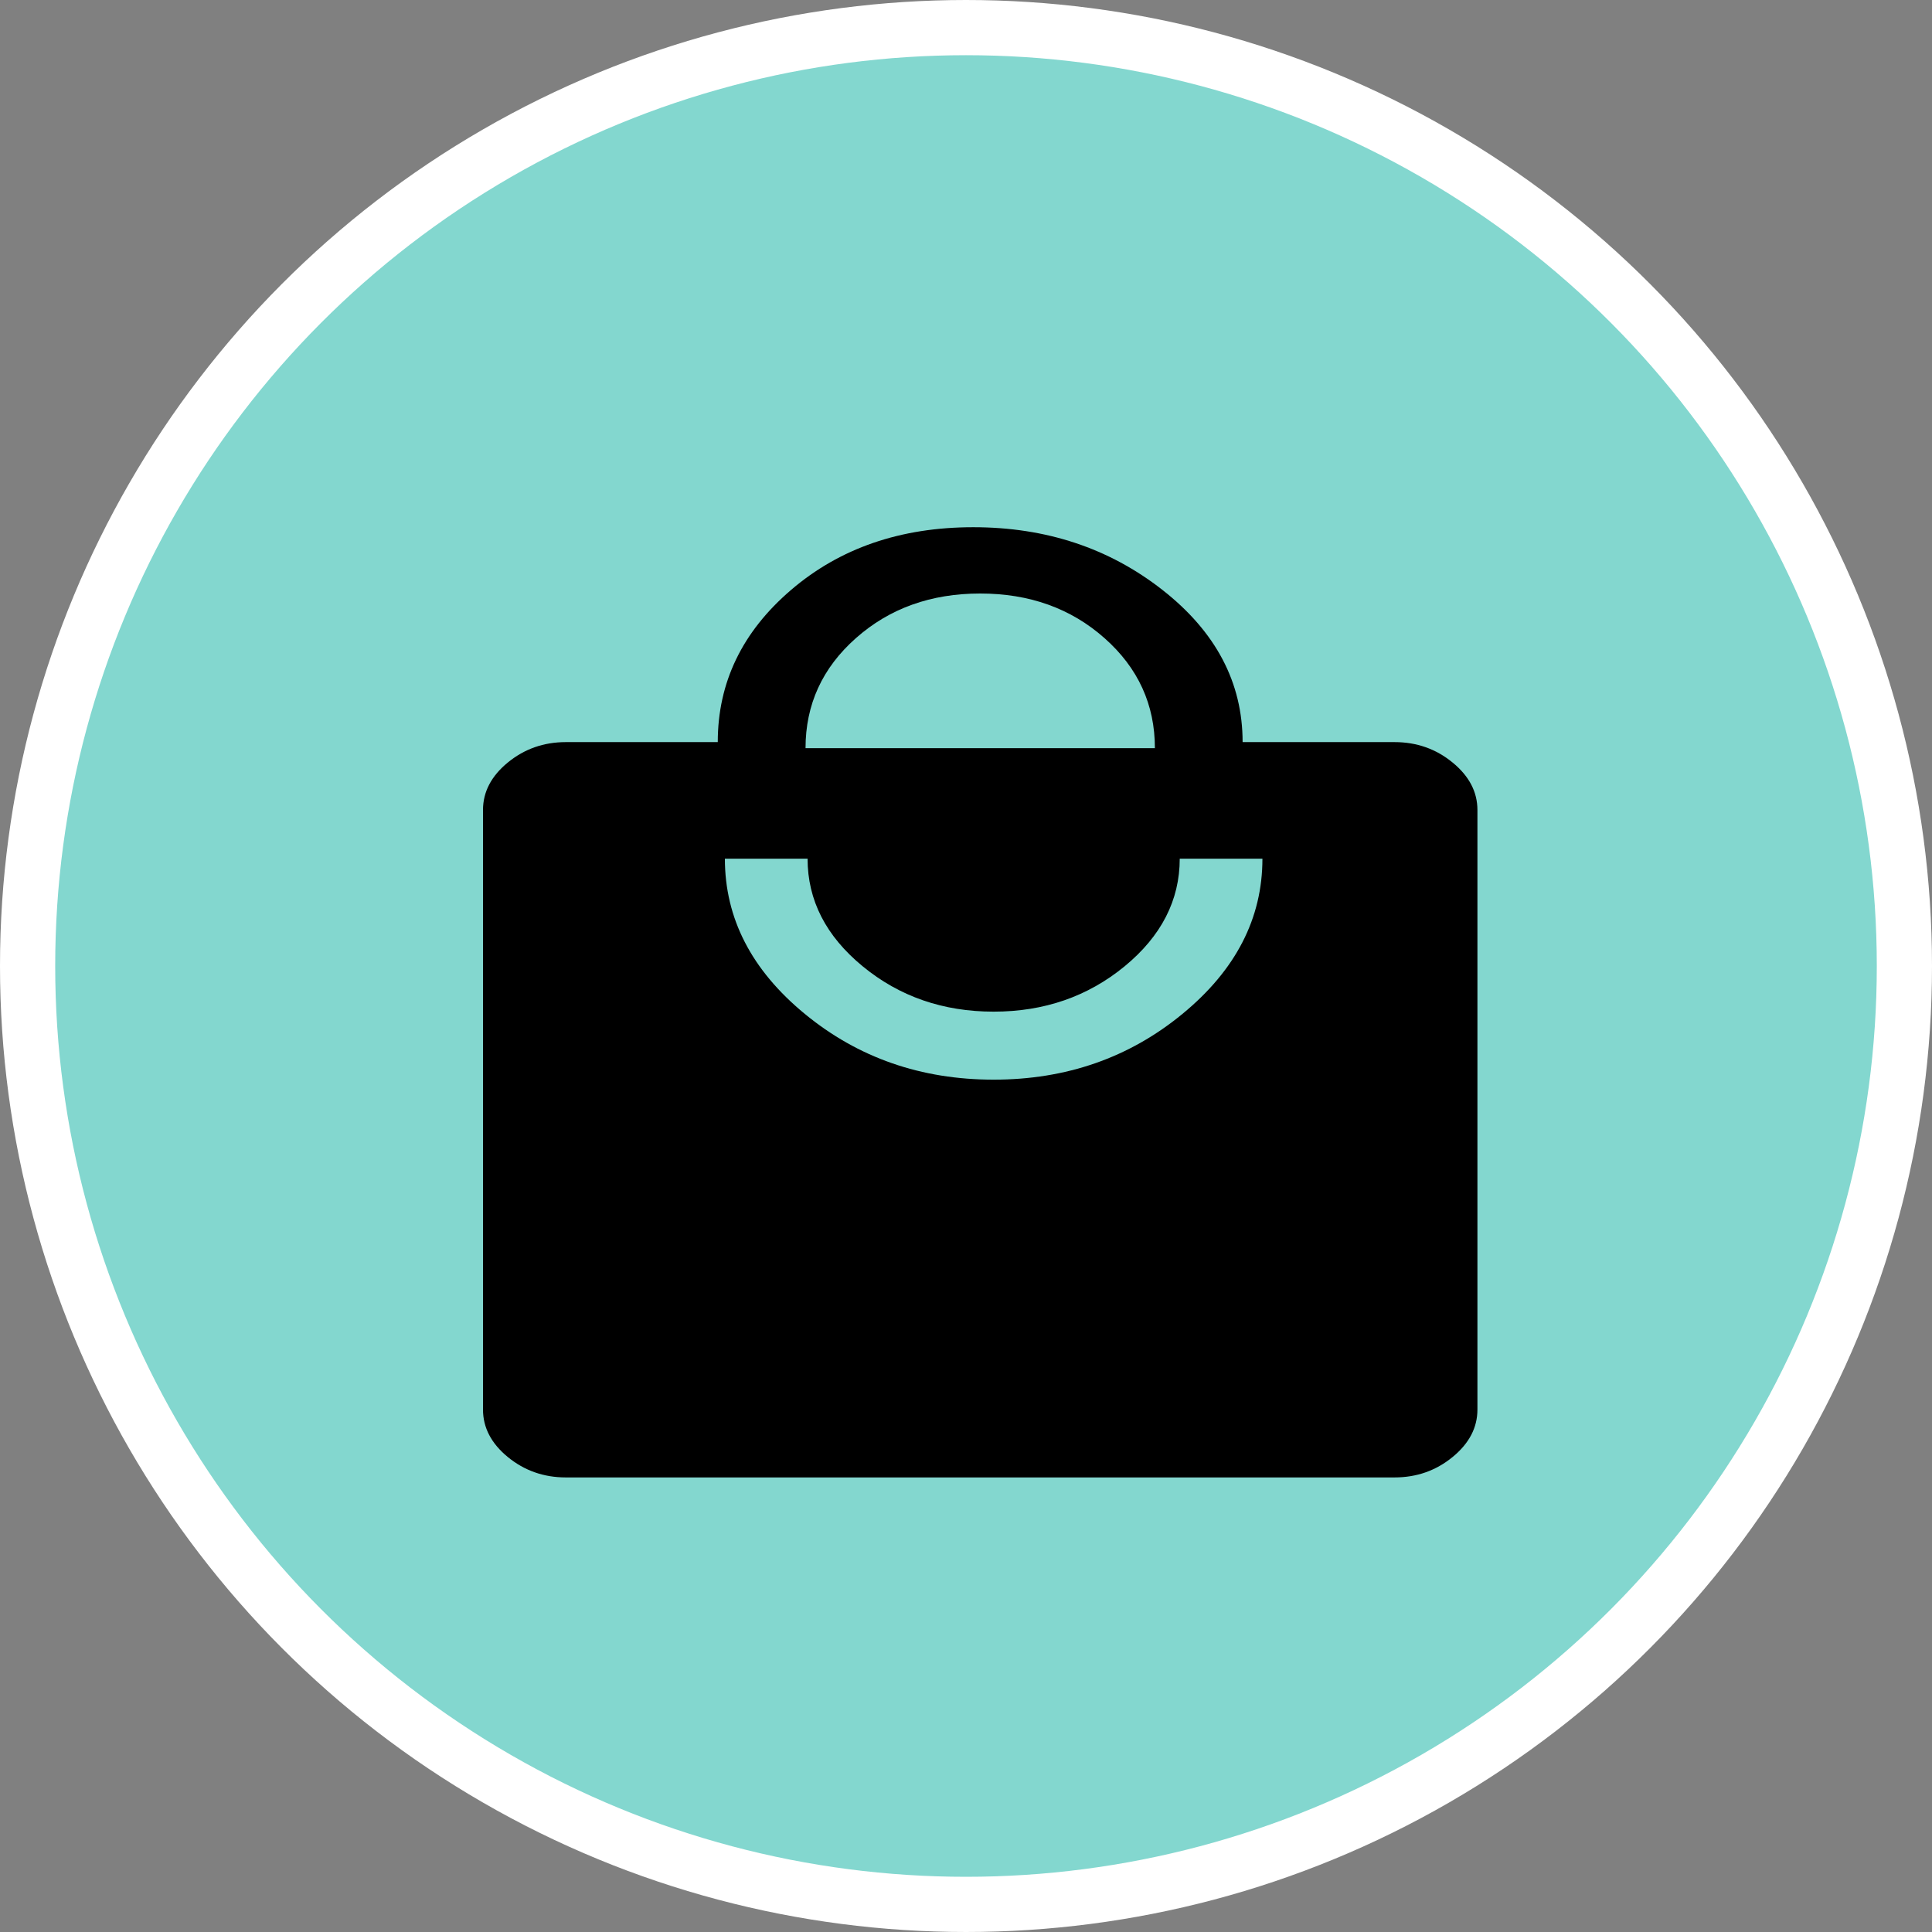<?xml version="1.0" encoding="UTF-8"?>
<svg width="35px" height="35px" viewBox="0 0 35 35" version="1.1" xmlns="http://www.w3.org/2000/svg" xmlns:xlink="http://www.w3.org/1999/xlink">
    <rect x="0" y="0" width="35" height="35" fill="#808080" stroke="none"/>
    <title>Amentity 1 Copy 12</title>
    <g id="Page-1" stroke="none" stroke-width="1" fill="none" fill-rule="evenodd">
        <g id="Asheville-Home-Page-R2" transform="translate(-1057, -8115)">
            <g id="Amentity-1-Copy-12" transform="translate(1057, 8115)">
                <circle id="Oval" stroke="#FFFFFF" fill="#83D7CF" cx="17.5" cy="17.5" r="17"></circle>
                <g id="Dining" transform="translate(8.75, 8.75)" fill="#000000">
                    <path d="M5.843,4.804 L12.172,4.804 C12.172,4.014 11.868,3.349 11.259,2.81 C10.651,2.271 9.9,2.002 9.007,2.002 C8.115,2.002 7.364,2.271 6.756,2.81 C6.147,3.349 5.843,4.014 5.843,4.804 L5.843,4.804 Z M9.251,10.809 C10.566,10.809 11.706,10.412 12.671,9.618 C13.637,8.824 14.12,7.887 14.12,6.806 L12.622,6.806 C12.622,7.558 12.288,8.209 11.623,8.756 C10.957,9.303 10.166,9.577 9.251,9.577 C8.335,9.577 7.544,9.303 6.879,8.756 C6.213,8.209 5.88,7.558 5.88,6.806 L4.382,6.806 C4.382,7.887 4.865,8.824 5.83,9.618 C6.795,10.412 7.936,10.809 9.251,10.809 L9.251,10.809 Z M1.501,18.015 C1.101,18.015 0.751,17.892 0.45,17.646 C0.15,17.4 0,17.113 0,16.785 L0,5.924 C0,5.596 0.15,5.309 0.45,5.063 C0.751,4.817 1.101,4.694 1.501,4.694 L4.253,4.694 C4.253,3.615 4.695,2.696 5.58,1.938 C6.464,1.18 7.565,0.801 8.882,0.801 C10.2,0.801 11.343,1.18 12.31,1.938 C13.277,2.696 13.761,3.615 13.761,4.694 L16.513,4.694 C16.914,4.694 17.264,4.817 17.564,5.063 C17.865,5.309 18.015,5.596 18.015,5.924 L18.015,16.785 C18.015,17.113 17.865,17.4 17.564,17.646 C17.264,17.892 16.914,18.015 16.513,18.015 L1.501,18.015 Z" id="Fill-1"></path>
                </g>
            </g>
        </g>
    </g>
</svg>